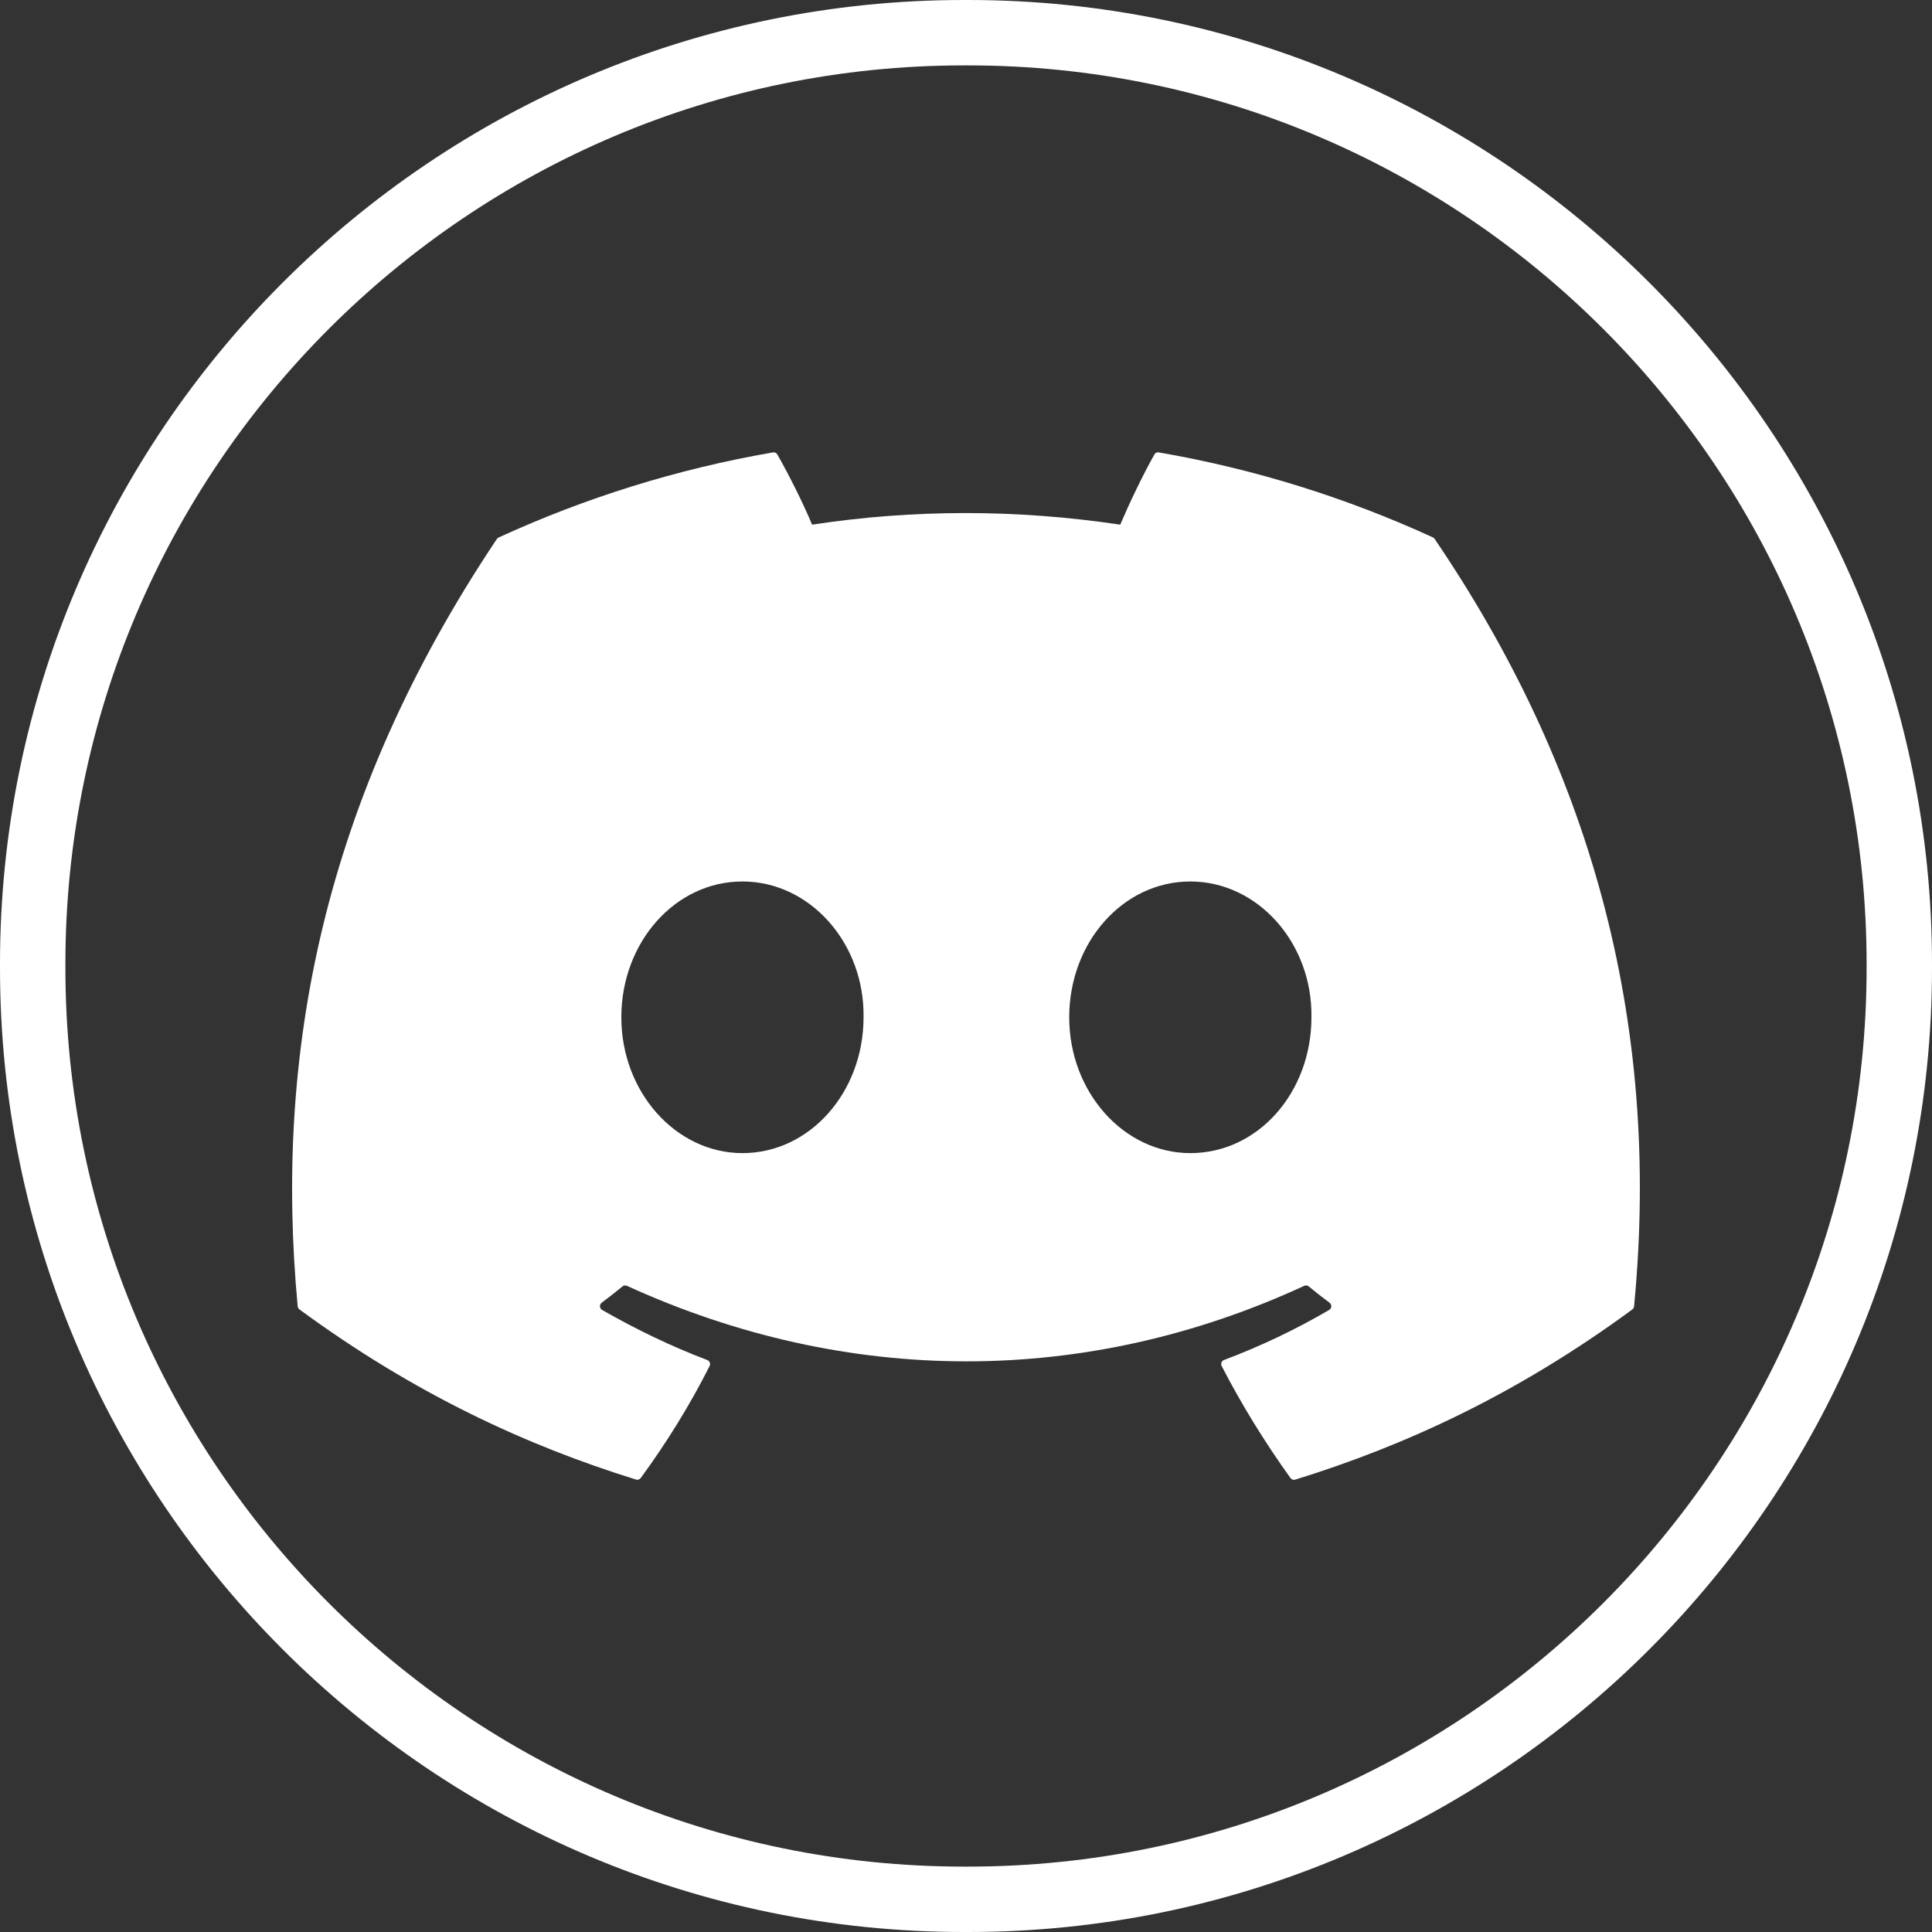 <svg width="80" height="80" viewBox="0 0 80 80" fill="none" xmlns="http://www.w3.org/2000/svg">
<rect x="0" y="0" width="80" height="80" fill="#333333" stroke="none"/>
<path d="M40.088 80H39.912C17.905 80 0 62.095 0 40.088V39.912C0 17.905 17.905 0 39.912 0H40.088C62.095 0 80 17.905 80 39.912V40.088C80 62.095 62.095 80 40.088 80ZM39.912 2.708C19.397 2.708 2.708 19.397 2.708 39.912V40.088C2.708 60.603 19.397 77.292 39.912 77.292H40.088C60.603 77.292 77.292 60.603 77.292 40.088V39.912C77.292 19.397 60.603 2.708 40.088 2.708H39.912Z" fill="white"/>
<path d="M59.341 22.256C55.783 20.623 51.97 19.421 47.981 18.733C47.908 18.72 47.835 18.752 47.8 18.82C47.31 19.692 46.766 20.832 46.386 21.725C42.097 21.084 37.83 21.084 33.627 21.725C33.245 20.81 32.682 19.692 32.189 18.82C32.151 18.755 32.078 18.722 32.008 18.733C28.021 19.421 24.206 20.623 20.648 22.256C20.618 22.27 20.591 22.291 20.572 22.321C13.336 33.131 11.354 43.676 12.326 54.09C12.332 54.142 12.359 54.191 12.399 54.22C17.174 57.727 21.799 59.855 26.337 61.266C26.41 61.288 26.486 61.261 26.532 61.201C27.604 59.736 28.563 58.19 29.384 56.563C29.432 56.468 29.384 56.354 29.286 56.316C27.767 55.739 26.324 55.038 24.932 54.242C24.821 54.177 24.813 54.02 24.913 53.944C25.205 53.725 25.498 53.497 25.777 53.267C25.828 53.224 25.898 53.216 25.958 53.243C35.092 57.413 44.981 57.413 54.007 53.243C54.066 53.213 54.137 53.224 54.188 53.264C54.467 53.495 54.759 53.725 55.055 53.944C55.155 54.02 55.149 54.177 55.038 54.242C53.649 55.054 52.203 55.742 50.681 56.316C50.581 56.354 50.538 56.468 50.587 56.565C51.426 58.19 52.382 59.733 53.435 61.201C53.478 61.264 53.557 61.291 53.63 61.269C58.19 59.858 62.816 57.73 67.59 54.223C67.63 54.193 67.657 54.144 67.663 54.096C68.827 42.056 65.713 31.598 59.412 22.326C59.395 22.297 59.371 22.272 59.339 22.259L59.341 22.256ZM30.743 47.748C27.992 47.748 25.728 45.224 25.728 42.124C25.728 39.023 27.951 36.5 30.743 36.5C33.535 36.5 35.804 39.048 35.758 42.124C35.758 45.224 33.535 47.748 30.743 47.748ZM49.289 47.748C46.538 47.748 44.274 45.224 44.274 42.124C44.274 39.023 46.498 36.5 49.289 36.5C52.081 36.5 54.35 39.048 54.304 42.124C54.304 45.224 52.106 47.748 49.289 47.748Z" fill="white"/>
</svg>
